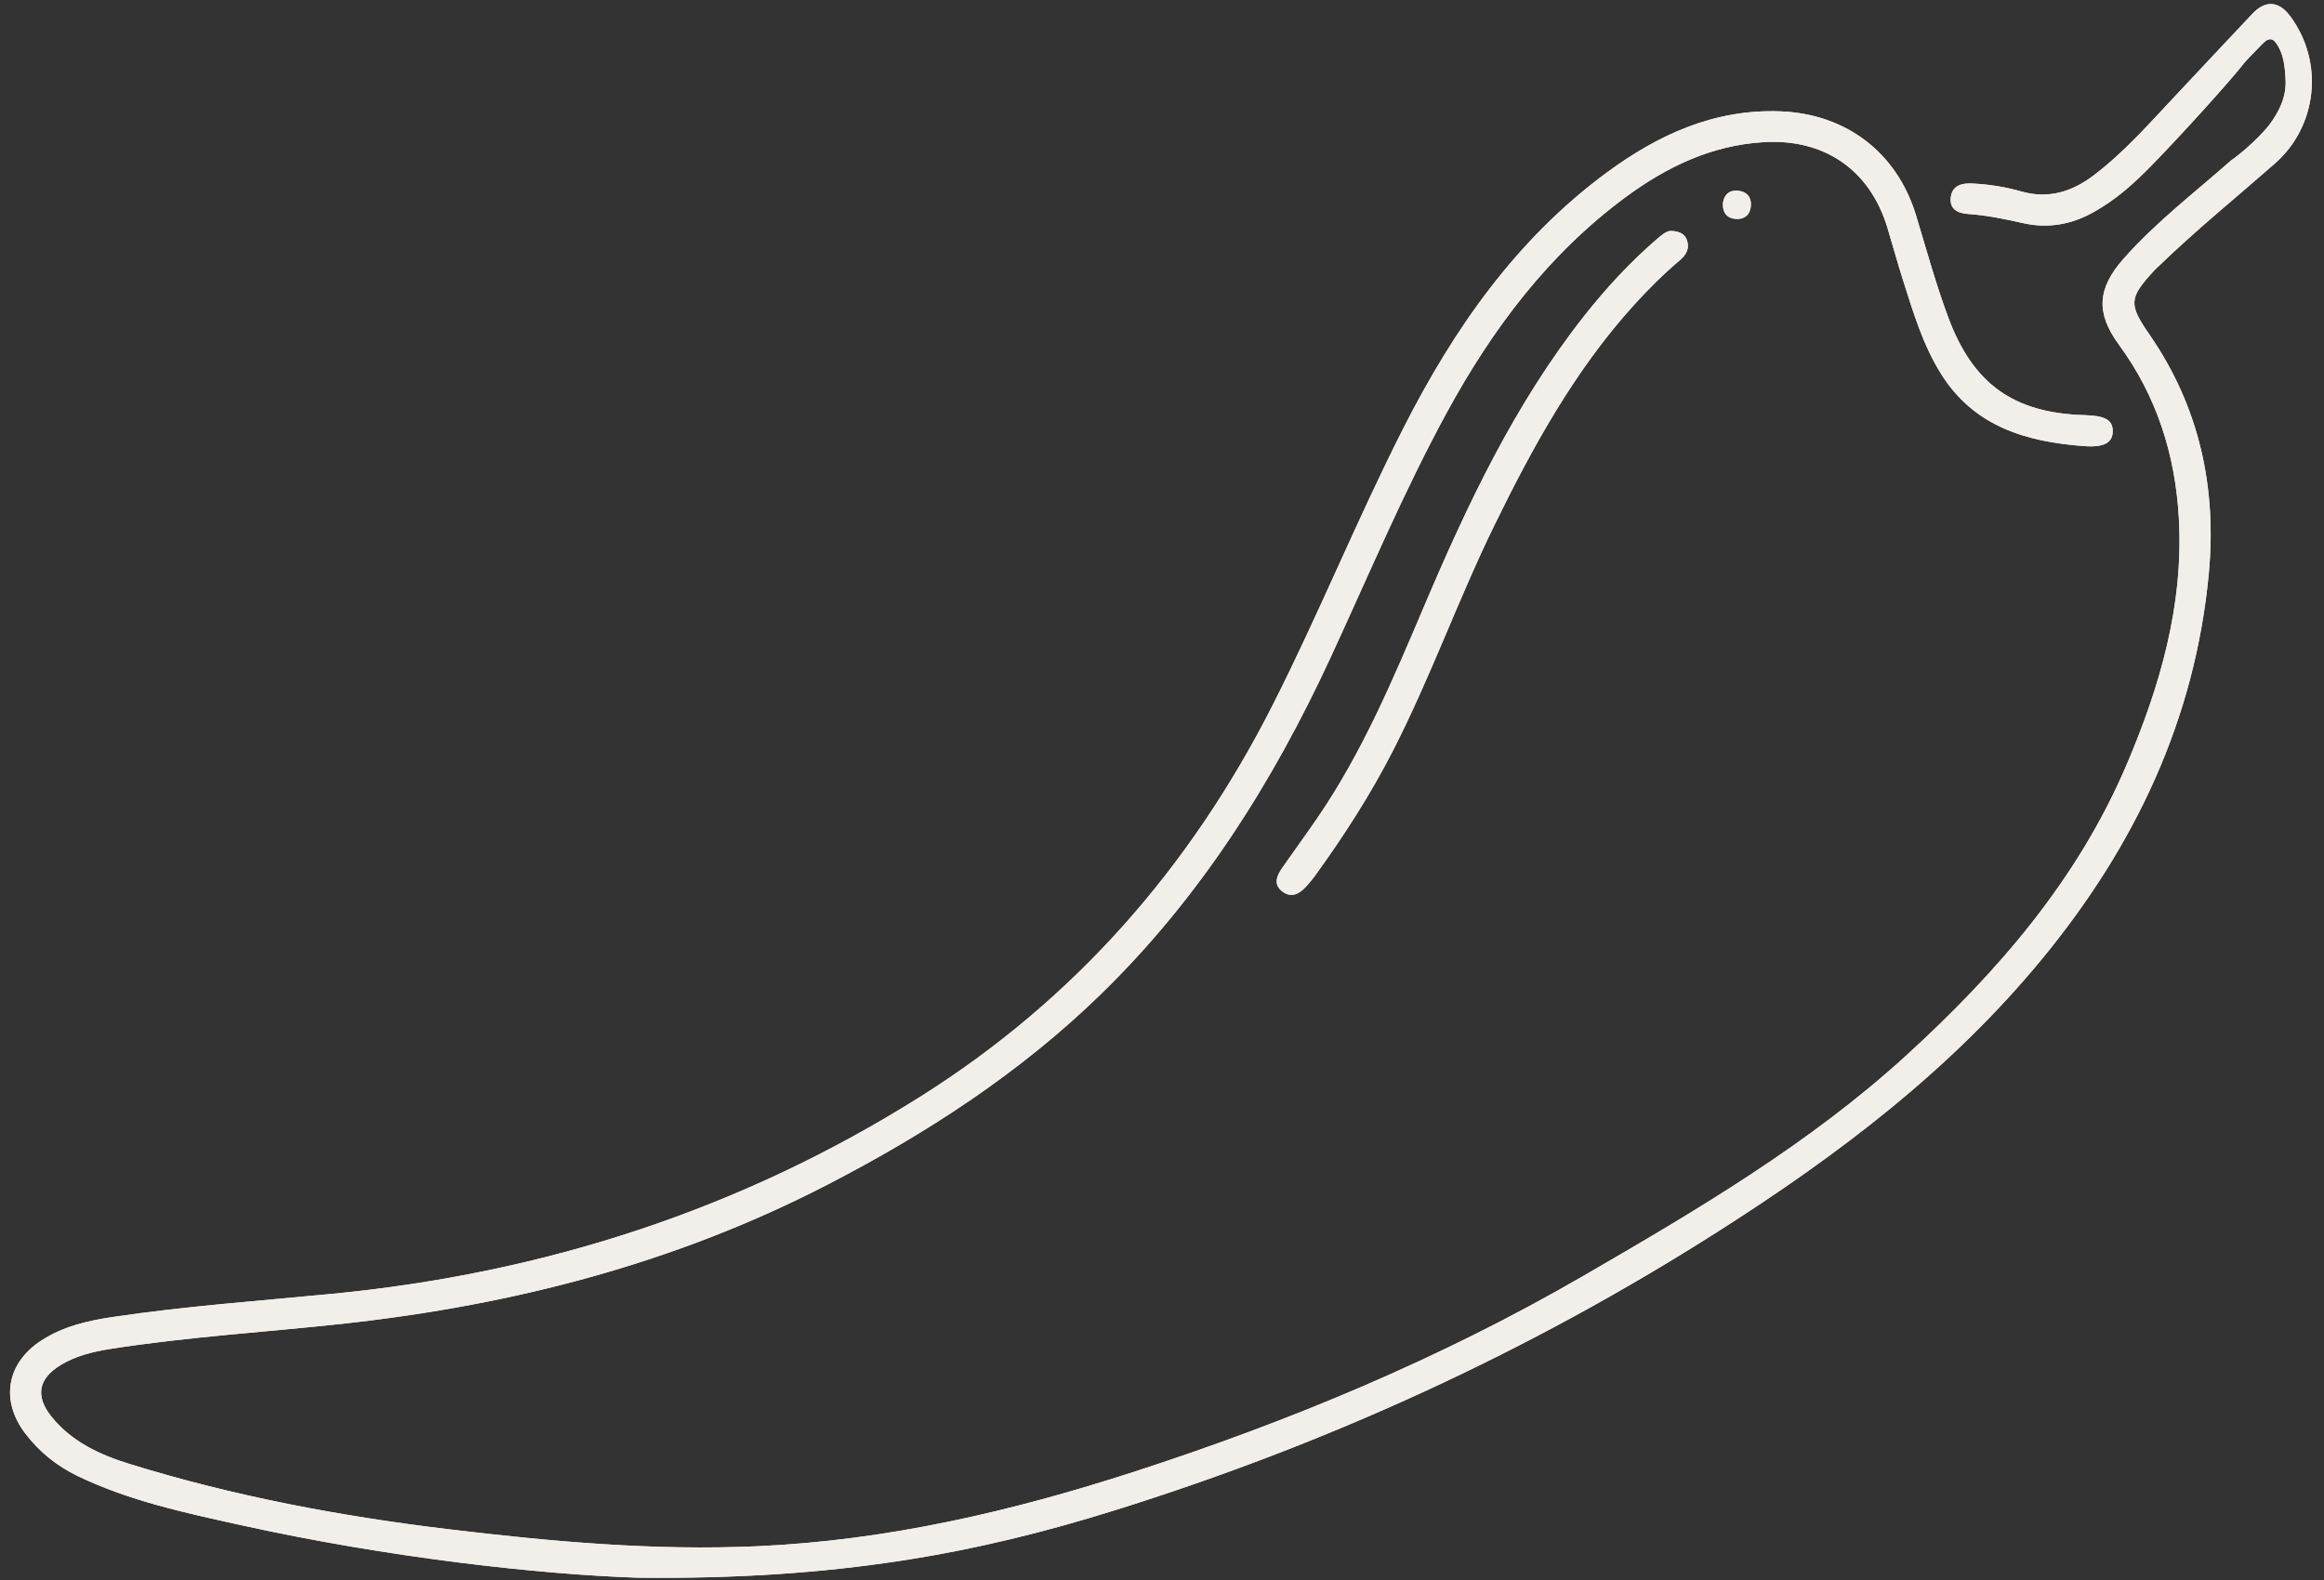 <?xml version="1.0" encoding="UTF-8" standalone="no"?><svg xmlns="http://www.w3.org/2000/svg" xmlns:xlink="http://www.w3.org/1999/xlink" fill="#000000" height="314.2" preserveAspectRatio="xMidYMid meet" version="1" viewBox="-2.0 -0.8 462.0 314.2" width="462" zoomAndPan="magnify"><rect x="-2.0" y="-0.8" width="462.0" height="314.2" fill="#333333" stroke="none"/><g id="change1_1"><path d="M124.694,312.899c-19.18-0.636-49.243-3.914-78.908-10.473 c-11.025-2.438-22.097-4.795-32.361-9.747c-4.079-1.968-7.571-4.765-10.35-8.39 c-5.066-6.607-3.788-14.094,3.22-18.598c4.275-2.748,9.116-3.88,14.048-4.616 c14.452-2.157,29.03-3.2,43.56-4.602c42.114-4.063,81.29-16.675,117.154-39.275 c30.702-19.347,53.663-45.644,70.002-77.905c9.149-18.064,16.744-36.857,25.909-54.912 c10.032-19.763,22.461-37.648,40.556-50.946c10.164-7.47,21.287-12.563,34.32-12.1 c13.095,0.465,23.241,8.146,27.051,20.679c2.067,6.797,3.931,13.658,6.414,20.32 c4.942,13.262,13.038,19.026,27.143,19.413c4.062,0.112,5.563,0.98,5.548,3.211 c-0.015,2.217-1.661,3.236-5.635,2.945c-11.475-0.839-21.918-3.834-28.511-14.395 c-3.601-5.768-5.514-12.223-7.546-18.624c-1.089-3.431-2.045-6.904-3.082-10.351 c-3.484-11.584-12.569-17.819-24.69-17.066c-10.303,0.64-19.178,4.894-27.294,10.874 c-15.364,11.32-26.521,26.188-35.574,42.785c-8.634,15.829-15.591,32.455-23.15,48.792 c-11.549,24.962-26.018,47.875-45.865,67.142c-16.016,15.548-34.477,27.526-54.244,37.733 c-30.103,15.543-62.201,23.846-95.703,27.549c-15.576,1.721-31.241,2.629-46.735,5.067 c-3.461,0.545-6.883,1.361-9.939,3.225c-4.413,2.692-5.065,6.173-1.811,10.228 c4.014,5.002,9.584,7.582,15.498,9.413c20.713,6.412,41.923,10.404,63.435,12.989 c20.426,2.455,40.854,4.309,61.475,3.38c25.71-1.157,50.498-6.917,74.829-14.804 c31.007-10.051,61.025-22.555,89.258-38.916c22.496-13.036,44.97-26.247,64.308-43.921 c18.107-16.548,33.975-34.823,43.742-57.758c6.676-15.677,11.341-31.734,10.385-48.971 c-0.7-12.619-4.376-24.25-11.934-34.567c-4.604-6.284-4.287-11.155,0.955-17.08 c6.415-7.251,14.112-13.125,21.335-19.505c0-0,3.215-2.185,6.545-5.826 c0.561-0.613,1.533-1.72,2.456-3.351c0.478-0.844,1.145-2.042,1.554-3.718 c0.472-1.93,0.324-3.424,0.164-5.098c-0.195-2.047-0.631-3.54-1.412-4.859 c-0.465-0.785-0.863-1.19-1.36-1.259c-0.702-0.097-1.312,0.514-1.968,1.189 c-2.039,2.098-3.052,3.153-3.16,3.293c-2.984,3.849-12.826,14.675-18.286,20.28 c-4.25,4.362-7.513,7.161-11.749,9.556c-4.436,2.508-9.077,3.356-14.074,2.244 c-3.611-0.803-7.225-1.579-10.938-1.824c-2.021-0.133-3.795-0.918-3.465-3.365 c0.313-2.315,2.197-2.791,4.183-2.701c3.319,0.15,6.617,0.67,9.793,1.575 c5.494,1.566,10.183,0.046,14.507-3.249c6.077-4.631,11.076-10.377,16.286-15.9 c5.08-5.384,10.105-10.821,15.201-16.19c2.62-2.762,5.286-2.516,7.556,0.576 c6.696,9.12,5.346,21.802-3.117,29.228c-7.688,6.745-15.634,13.199-22.997,20.312 c-0.35,0.338-0.714,0.662-1.043,1.019c-5.032,5.465-5.026,6.66-0.822,12.758 c9.884,14.337,13.342,30.401,11.731,47.493c-2.728,28.933-14.645,53.984-32.937,76.305 c-18.206,22.217-40.656,39.194-64.729,54.517c-37.472,23.851-77.419,42.112-119.739,55.347 C192.395,308.007,164.578,313.358,124.694,312.899z M327.41,46.718 c-5.333,4.593-10.088,9.735-14.441,15.253c-13.824,17.526-23.237,37.487-31.894,57.86 c-6.13,14.425-12.201,28.878-21.107,41.9c-2.307,3.374-4.719,6.676-7.061,10.025 c-1.076,1.539-1.824,3.256-0.026,4.667c1.838,1.443,3.474,0.501,4.831-1.023 c0.582-0.654,1.161-1.318,1.674-2.027c5.709-7.896,10.978-16.055,15.438-24.745 c7.518-14.65,13.02-30.197,20.244-44.977c7.631-15.611,15.954-30.763,27.707-43.755 c2.878-3.181,5.913-6.201,9.19-8.974c1.196-1.012,1.922-2.251,1.431-3.848 c-0.381-1.239-1.337-1.871-3.123-1.954C329.346,45.05,328.374,45.887,327.41,46.718z M343.151,42.735 c1.651,0.095,2.765-0.852,2.909-2.539c0.156-1.841-0.856-2.953-2.662-3.084 c-1.701-0.123-2.667,0.842-2.888,2.484C340.407,41.521,341.344,42.631,343.151,42.735z" fill="#f2efeb"/></g><g id="change1_2"><path d="M124.694,312.899c-19.18-0.636-49.243-3.914-78.908-10.473 c-11.025-2.438-22.097-4.795-32.361-9.747c-4.079-1.968-7.571-4.765-10.35-8.39 c-5.066-6.607-3.788-14.094,3.22-18.598c4.275-2.748,9.116-3.88,14.048-4.616 c14.452-2.157,29.03-3.2,43.56-4.602c42.114-4.063,81.29-16.675,117.154-39.275 c30.702-19.347,53.663-45.644,70.002-77.905c9.149-18.064,16.744-36.857,25.909-54.912 c10.032-19.763,22.461-37.648,40.556-50.946c10.164-7.47,21.287-12.563,34.32-12.1 c13.095,0.465,23.241,8.146,27.051,20.679c2.067,6.797,3.931,13.658,6.414,20.32 c4.942,13.262,13.038,19.026,27.143,19.413c4.062,0.112,5.563,0.98,5.548,3.211 c-0.015,2.217-1.661,3.236-5.635,2.945c-11.475-0.839-21.918-3.834-28.511-14.395 c-3.601-5.768-5.514-12.223-7.546-18.624c-1.089-3.431-2.045-6.904-3.082-10.351 c-3.484-11.584-12.569-17.819-24.69-17.066c-10.303,0.64-19.178,4.894-27.294,10.874 c-15.364,11.32-26.521,26.188-35.574,42.785c-8.634,15.829-15.591,32.455-23.15,48.792 c-11.549,24.962-26.018,47.875-45.865,67.142c-16.016,15.548-34.477,27.526-54.244,37.733 c-30.103,15.543-62.201,23.846-95.703,27.549c-15.576,1.721-31.241,2.629-46.735,5.067 c-3.461,0.545-6.883,1.361-9.939,3.225c-4.413,2.692-5.065,6.173-1.811,10.228 c4.014,5.002,9.584,7.582,15.498,9.413c20.713,6.412,41.923,10.404,63.435,12.989 c20.426,2.455,40.854,4.309,61.475,3.38c25.71-1.157,50.498-6.917,74.829-14.804 c31.007-10.051,61.025-22.555,89.258-38.916c22.496-13.036,44.97-26.247,64.308-43.921 c18.107-16.548,33.975-34.823,43.742-57.758c6.676-15.677,11.341-31.734,10.385-48.971 c-0.7-12.619-4.376-24.25-11.934-34.567c-4.604-6.284-4.287-11.155,0.955-17.08 c6.415-7.251,14.112-13.125,21.335-19.505c0-0,3.215-2.185,6.545-5.826 c0.561-0.613,1.533-1.72,2.456-3.351c0.478-0.844,1.145-2.042,1.554-3.718 c0.472-1.93,0.324-3.424,0.164-5.098c-0.195-2.047-0.631-3.54-1.412-4.859 c-0.465-0.785-0.863-1.19-1.36-1.259c-0.702-0.097-1.312,0.514-1.968,1.189 c-2.039,2.098-3.052,3.153-3.16,3.293c-2.984,3.849-12.826,14.675-18.286,20.28 c-4.25,4.362-7.513,7.161-11.749,9.556c-4.436,2.508-9.077,3.356-14.074,2.244 c-3.611-0.803-7.225-1.579-10.938-1.824c-2.021-0.133-3.795-0.918-3.465-3.365 c0.313-2.315,2.197-2.791,4.183-2.701c3.319,0.15,6.617,0.67,9.793,1.575 c5.494,1.566,10.183,0.046,14.507-3.249c6.077-4.631,11.076-10.377,16.286-15.9 c5.08-5.384,10.105-10.821,15.201-16.19c2.62-2.762,5.286-2.516,7.556,0.576 c6.696,9.12,5.346,21.802-3.117,29.228c-7.688,6.745-15.634,13.199-22.997,20.312 c-0.35,0.338-0.714,0.662-1.043,1.019c-5.032,5.465-5.026,6.66-0.822,12.758 c9.884,14.337,13.342,30.401,11.731,47.493c-2.728,28.933-14.645,53.984-32.937,76.305 c-18.206,22.217-40.656,39.194-64.729,54.517c-37.472,23.851-77.419,42.112-119.739,55.347 C192.395,308.007,164.578,313.358,124.694,312.899z M327.41,46.718 c-5.333,4.593-10.088,9.735-14.441,15.253c-13.824,17.526-23.237,37.487-31.894,57.86 c-6.13,14.425-12.201,28.878-21.107,41.9c-2.307,3.374-4.719,6.676-7.061,10.025 c-1.076,1.539-1.824,3.256-0.026,4.667c1.838,1.443,3.474,0.501,4.831-1.023 c0.582-0.654,1.161-1.318,1.674-2.027c5.709-7.896,10.978-16.055,15.438-24.745 c7.518-14.65,13.02-30.197,20.244-44.977c7.631-15.611,15.954-30.763,27.707-43.755 c2.878-3.181,5.913-6.201,9.19-8.974c1.196-1.012,1.922-2.251,1.431-3.848 c-0.381-1.239-1.337-1.871-3.123-1.954C329.346,45.05,328.374,45.887,327.41,46.718z M343.151,42.735 c1.651,0.095,2.765-0.852,2.909-2.539c0.156-1.841-0.856-2.953-2.662-3.084 c-1.701-0.123-2.667,0.842-2.888,2.484C340.407,41.521,341.344,42.631,343.151,42.735z" fill="#f2efeb"/></g></svg>